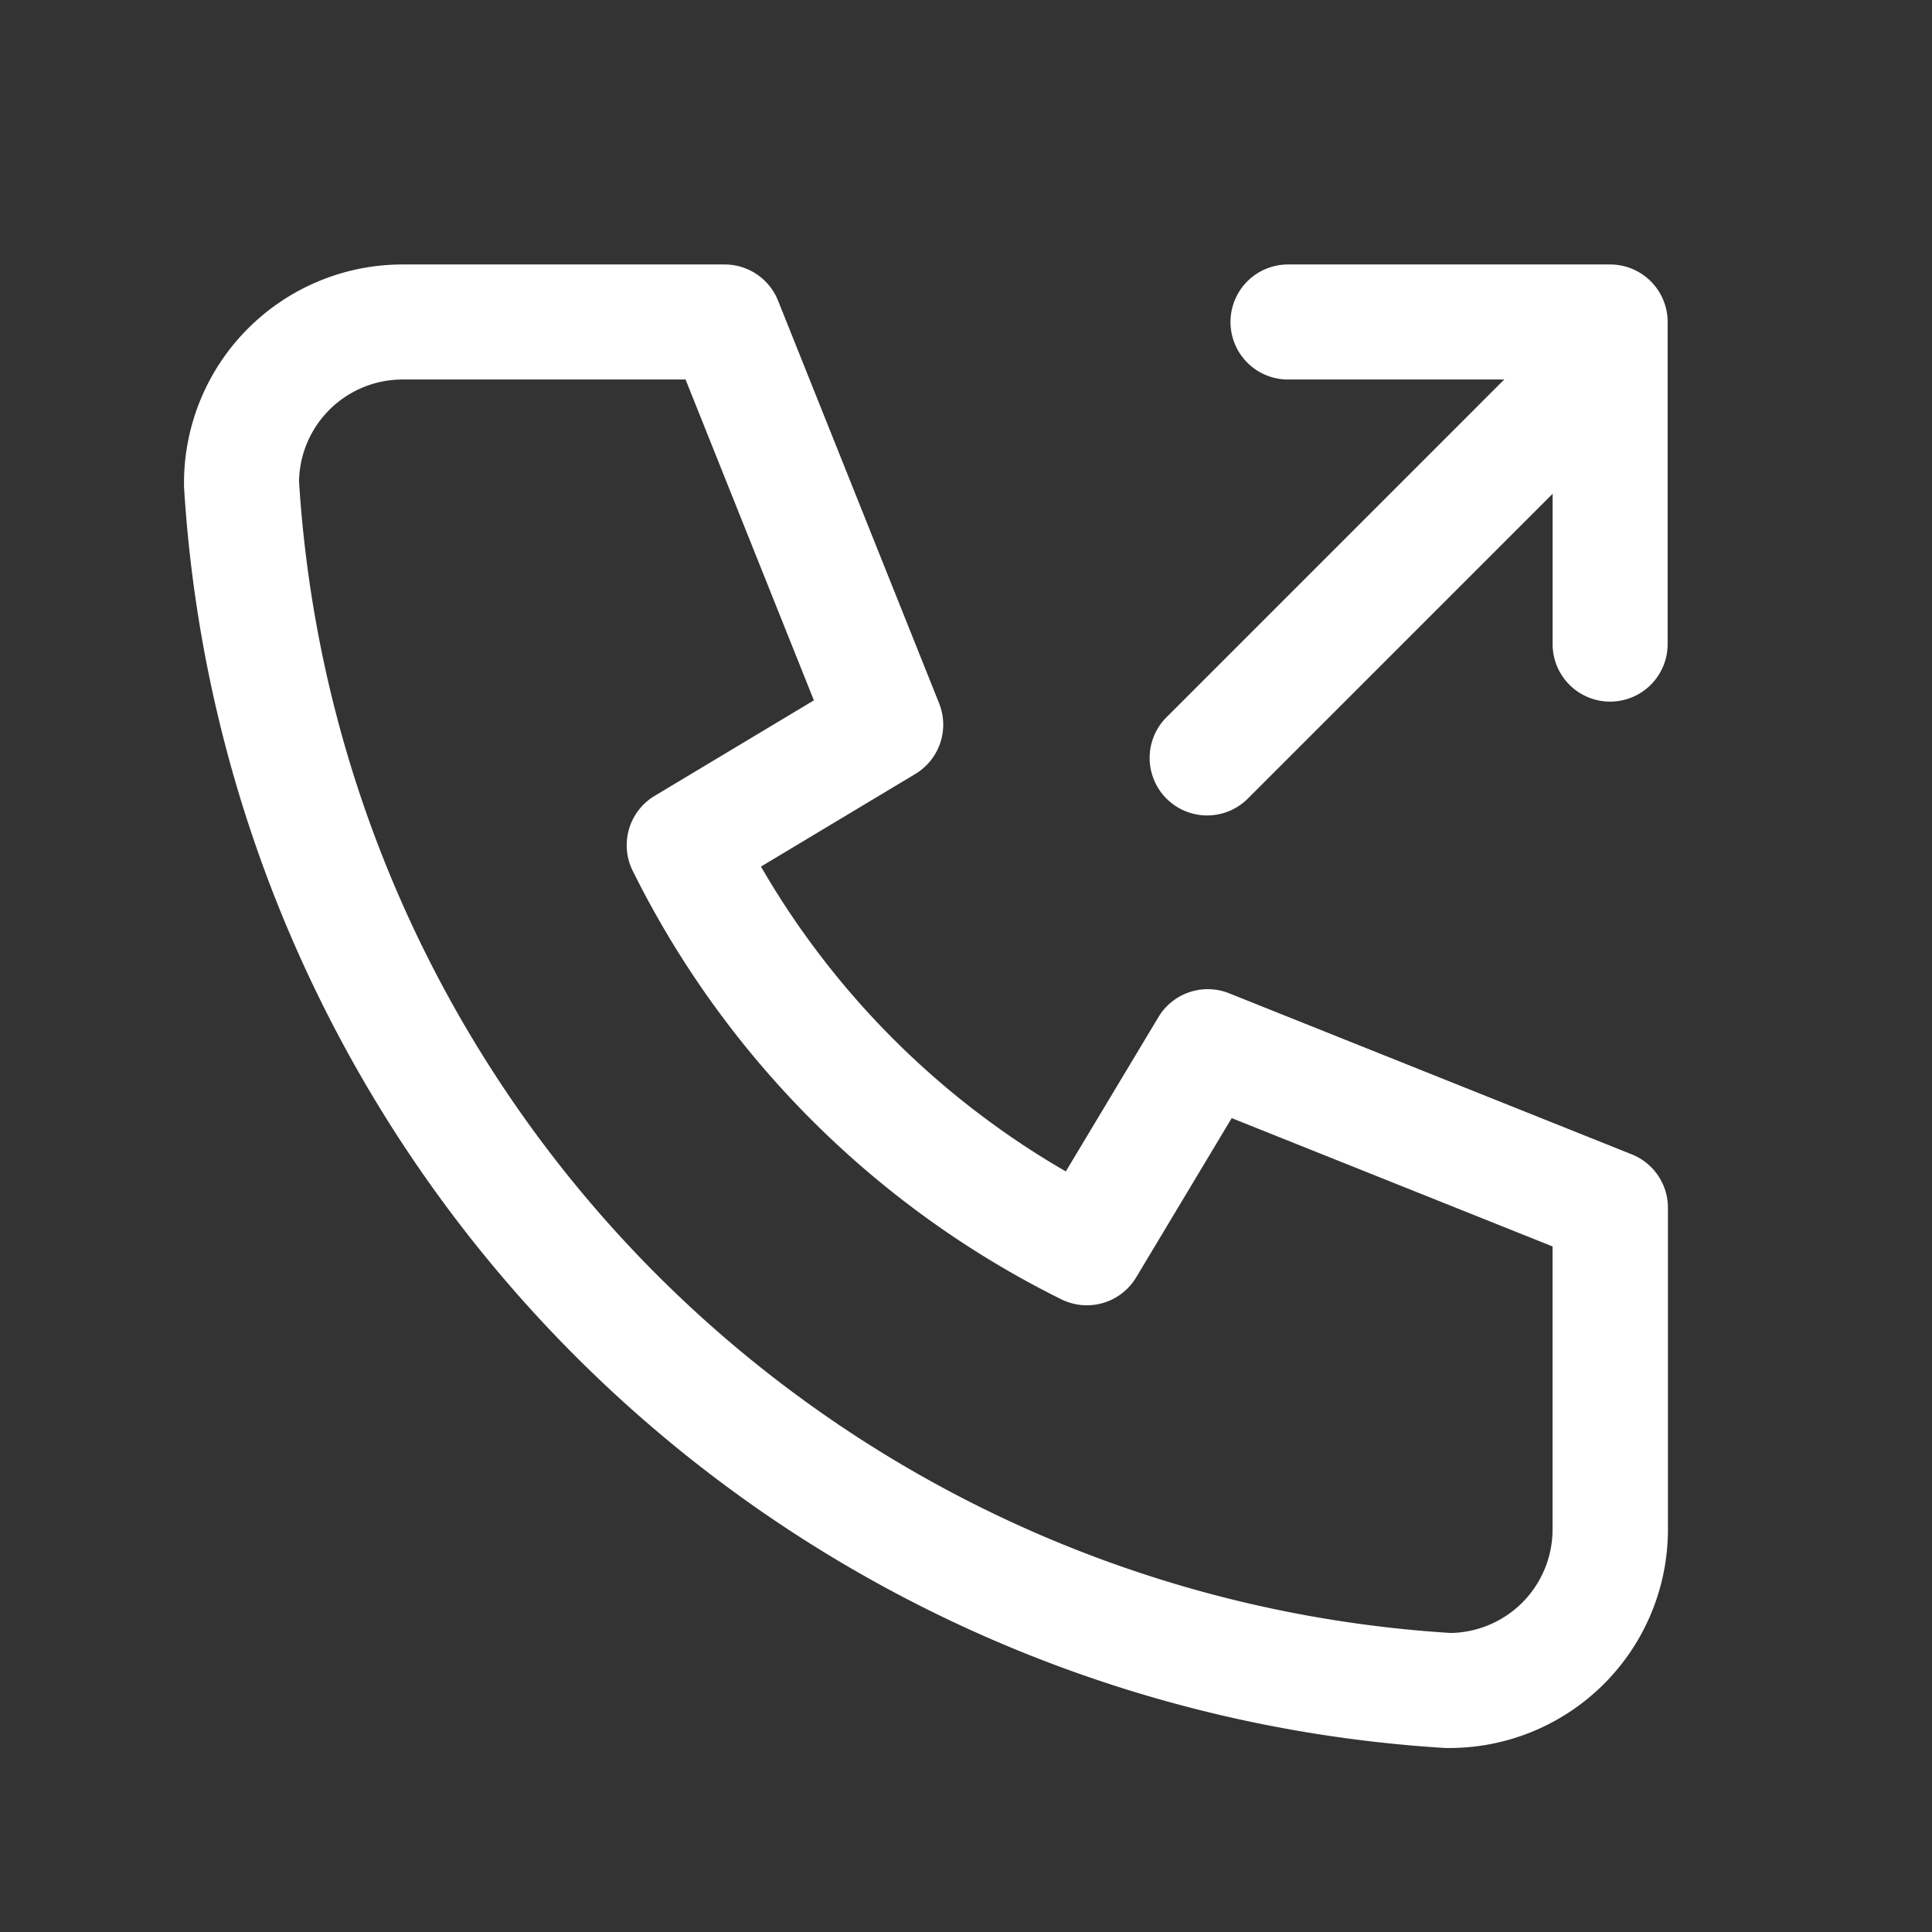 <svg id="Group_5550" data-name="Group 5550" xmlns="http://www.w3.org/2000/svg" width="33.589" height="33.589" viewBox="0 0 33.589 33.589">
  <rect x="0" y="0" width="33.589" height="33.589" fill="#333333" stroke="none"/>
  <path id="Path_5449" data-name="Path 5449" d="M0,0H33.589V33.589H0Z" fill="none"/>
  <path id="Path_5450" data-name="Path 5450" d="M23.993,28.792l-.061,0A23.393,23.393,0,0,1,2,6.86q0-.03,0-.061A3.8,3.8,0,0,1,5.8,3h5.6a1,1,0,0,1,.928.629l2.8,7a1,1,0,0,1-.414,1.229l-2.683,1.61a14.5,14.5,0,0,0,5.3,5.3l1.61-2.683a1,1,0,0,1,1.229-.414l7,2.8a1,1,0,0,1,.629.928v5.6A3.8,3.8,0,0,1,23.993,28.792ZM4,6.772A21.393,21.393,0,0,0,24.021,26.792a1.8,1.8,0,0,0,1.772-1.8V20.072l-5.578-2.231-1.661,2.769a1,1,0,0,1-1.3.382A16.483,16.483,0,0,1,9.8,13.539a1,1,0,0,1,.382-1.3l2.769-1.661L10.72,5H5.8A1.8,1.8,0,0,0,4,6.772Z" transform="translate(1.199 1.598)" fill="#fff"/>
  <path id="Line_725" data-name="Line 725" d="M0,7.833A1,1,0,0,1-.707,7.54a1,1,0,0,1,0-1.414L6.126-.707a1,1,0,0,1,1.414,0,1,1,0,0,1,0,1.414L.707,7.54A1,1,0,0,1,0,7.833Z" transform="translate(20.987 6.344)" fill="#fff"/>
  <path id="Path_5451" data-name="Path 5451" d="M21.6,10.6a1,1,0,0,1-1-1V5H16a1,1,0,0,1,0-2h5.6a1,1,0,0,1,1,1V9.6A1,1,0,0,1,21.6,10.6Z" transform="translate(6.393 1.598)" fill="#fff"/>
</svg>
